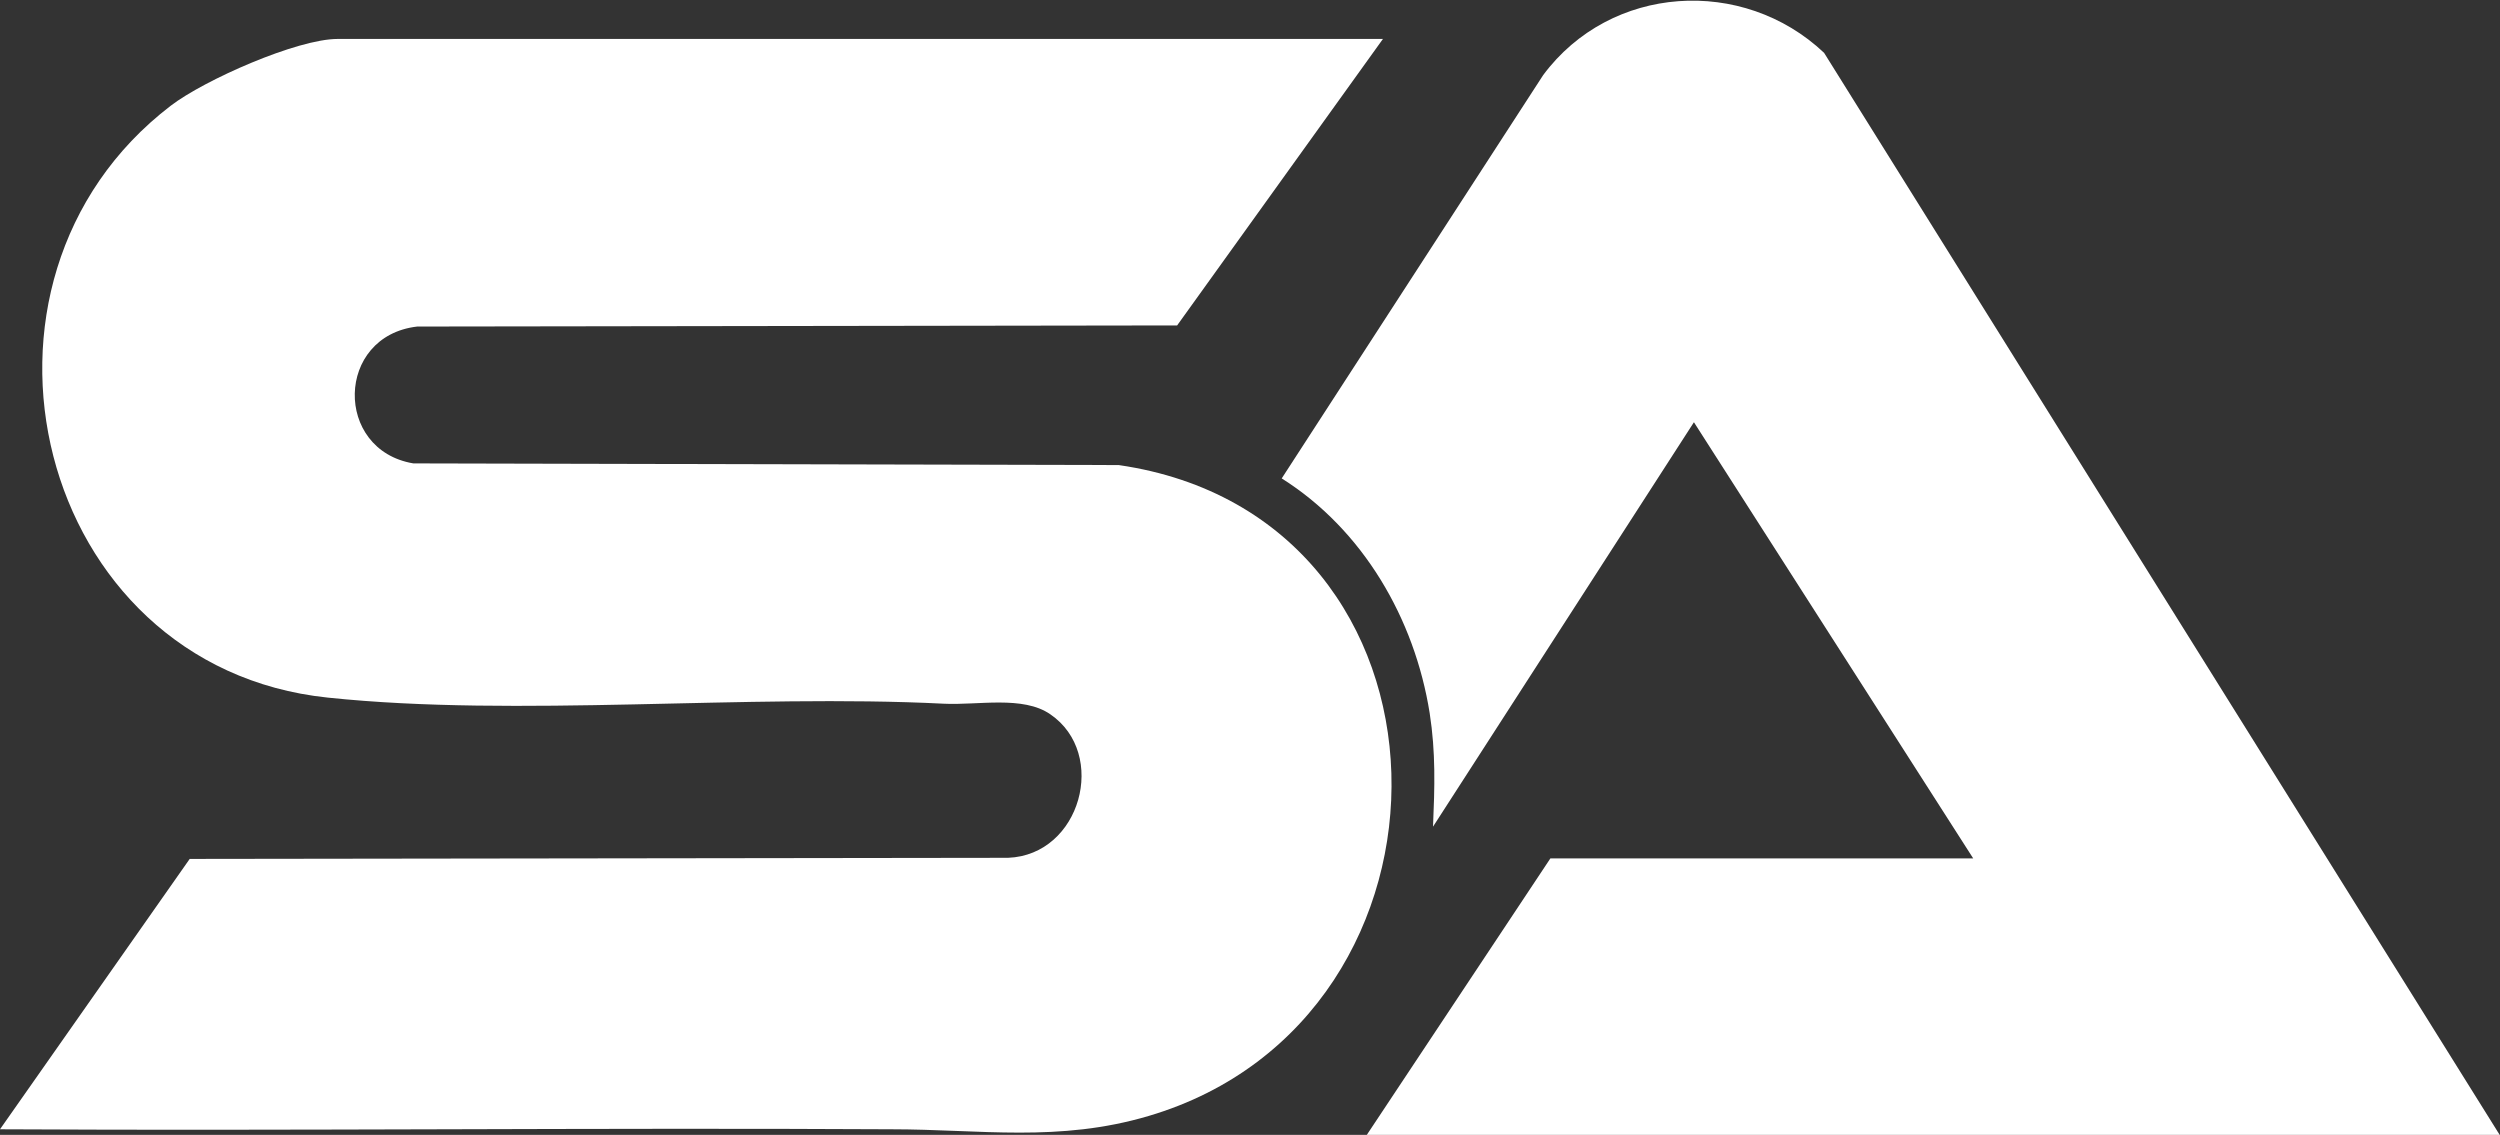<?xml version="1.0" encoding="UTF-8"?>
<svg id="Layer_1" data-name="Layer 1" xmlns="http://www.w3.org/2000/svg" viewBox="0 0 44.94 20.4">
  <rect x="0" y="0" width="44.94" height="20.4" fill="#333333" stroke="none"/>
  <defs>
    <style>
      .cls-1 {
        fill: #fff;
      }
    </style>
  </defs>
  <path class="cls-1" d="M24.86.7l-3.7,5.15-13.66.02c-1.47.17-1.5,2.22-.07,2.46l12.68.03c6.4.93,6.49,9.94.54,11.7-1.62.48-3.03.24-4.63.24-5.34-.03-10.68.03-16.02,0l3.41-4.86,14.71-.02c1.31-.05,1.8-1.87.76-2.58-.49-.34-1.3-.16-1.91-.19-3.56-.18-7.65.25-11.08-.11C.63,11.99-1.06,5.06,3.07,1.9c.6-.46,2.27-1.2,3-1.2h18.79Z"/>
  <path class="cls-1" d="M44.94,20.4h-20.37l3.3-4.97h7.6l-5.02-7.84-4.69,7.27c.03-.71.05-1.33-.06-2.04-.27-1.7-1.2-3.3-2.66-4.22l4.7-7.25c1.21-1.63,3.59-1.78,5.05-.4l12.15,19.46Z"/>
</svg>